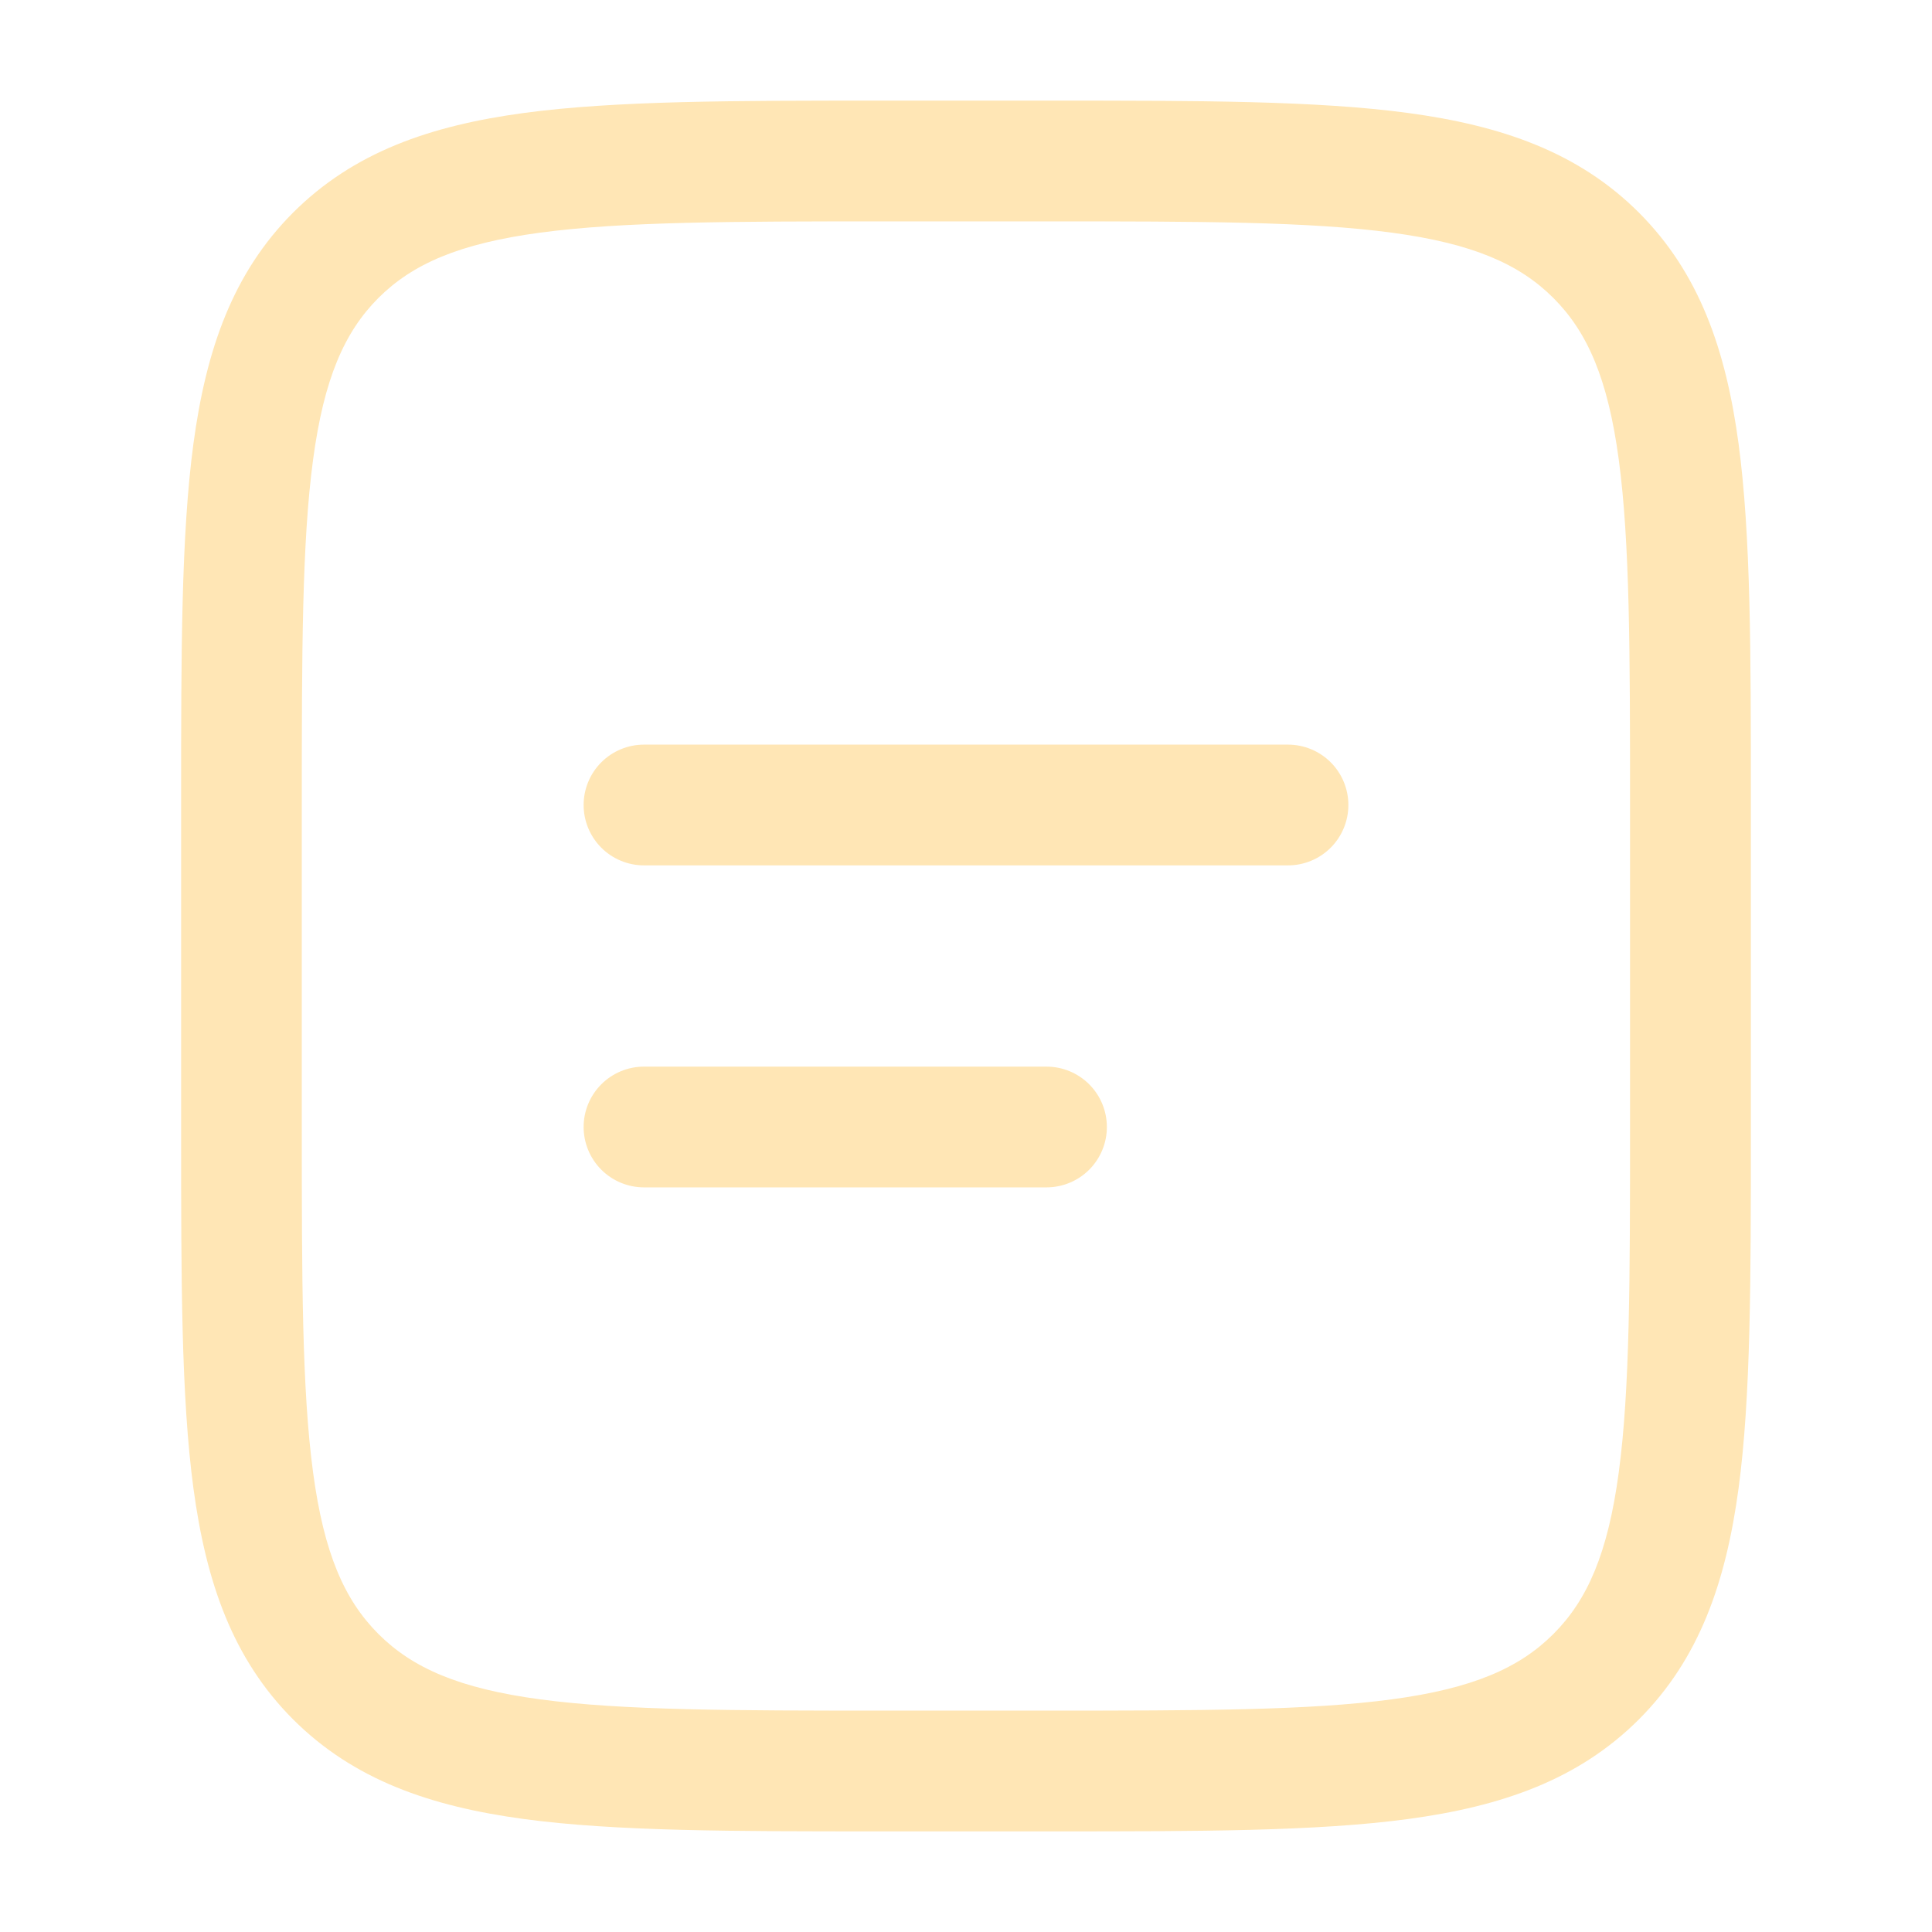<?xml version="1.0" encoding="UTF-8"?> <svg xmlns="http://www.w3.org/2000/svg" width="120" height="120" viewBox="0 0 120 120" fill="none"><path fill-rule="evenodd" clip-rule="evenodd" d="M54.72 6.25H65.28C74.47 6.25 81.75 6.25 87.445 7.015C93.305 7.805 98.05 9.465 101.795 13.205C105.535 16.95 107.195 21.695 107.985 27.555C108.75 33.255 108.75 40.53 108.75 49.72V70.28C108.75 79.47 108.75 86.75 107.985 92.445C107.195 98.305 105.535 103.05 101.795 106.795C98.05 110.535 93.305 112.195 87.445 112.985C81.745 113.75 74.47 113.75 65.28 113.75H54.72C45.53 113.75 38.25 113.75 32.555 112.985C26.695 112.195 21.95 110.535 18.205 106.795C14.465 103.05 12.805 98.305 12.015 92.445C11.25 86.745 11.25 79.47 11.25 70.28V49.72C11.25 40.53 11.25 33.25 12.015 27.555C12.805 21.695 14.465 16.95 18.205 13.205C21.95 9.465 26.695 7.805 32.555 7.015C38.255 6.25 45.53 6.25 54.72 6.25ZM33.55 14.45C28.52 15.125 25.62 16.395 23.5 18.51C21.39 20.625 20.12 23.525 19.445 28.555C18.755 33.695 18.745 40.465 18.745 50V70C18.745 79.535 18.755 86.31 19.445 91.45C20.12 96.475 21.39 99.375 23.505 101.49C25.62 103.605 28.52 104.875 33.55 105.55C38.69 106.24 45.46 106.25 54.995 106.25H64.995C74.53 106.25 81.305 106.24 86.445 105.55C91.47 104.875 94.37 103.605 96.485 101.49C98.6 99.375 99.87 96.475 100.545 91.445C101.235 86.31 101.245 79.535 101.245 70V50C101.245 40.465 101.235 33.695 100.545 28.55C99.87 23.525 98.6 20.625 96.485 18.51C94.37 16.395 91.47 15.125 86.44 14.45C81.305 13.76 74.53 13.75 64.995 13.75H54.995C45.46 13.75 38.695 13.76 33.55 14.45ZM36.25 50C36.25 49.005 36.645 48.052 37.348 47.348C38.052 46.645 39.005 46.25 40 46.25H80C80.995 46.25 81.948 46.645 82.652 47.348C83.355 48.052 83.75 49.005 83.75 50C83.75 50.995 83.355 51.948 82.652 52.652C81.948 53.355 80.995 53.75 80 53.75H40C39.005 53.75 38.052 53.355 37.348 52.652C36.645 51.948 36.25 50.995 36.25 50ZM36.25 70C36.25 69.005 36.645 68.052 37.348 67.348C38.052 66.645 39.005 66.25 40 66.25H65C65.995 66.25 66.948 66.645 67.652 67.348C68.355 68.052 68.75 69.005 68.75 70C68.75 70.995 68.355 71.948 67.652 72.652C66.948 73.355 65.995 73.75 65 73.75H40C39.005 73.75 38.052 73.355 37.348 72.652C36.645 71.948 36.25 70.995 36.25 70Z" fill="#FFE6B5"></path></svg> 